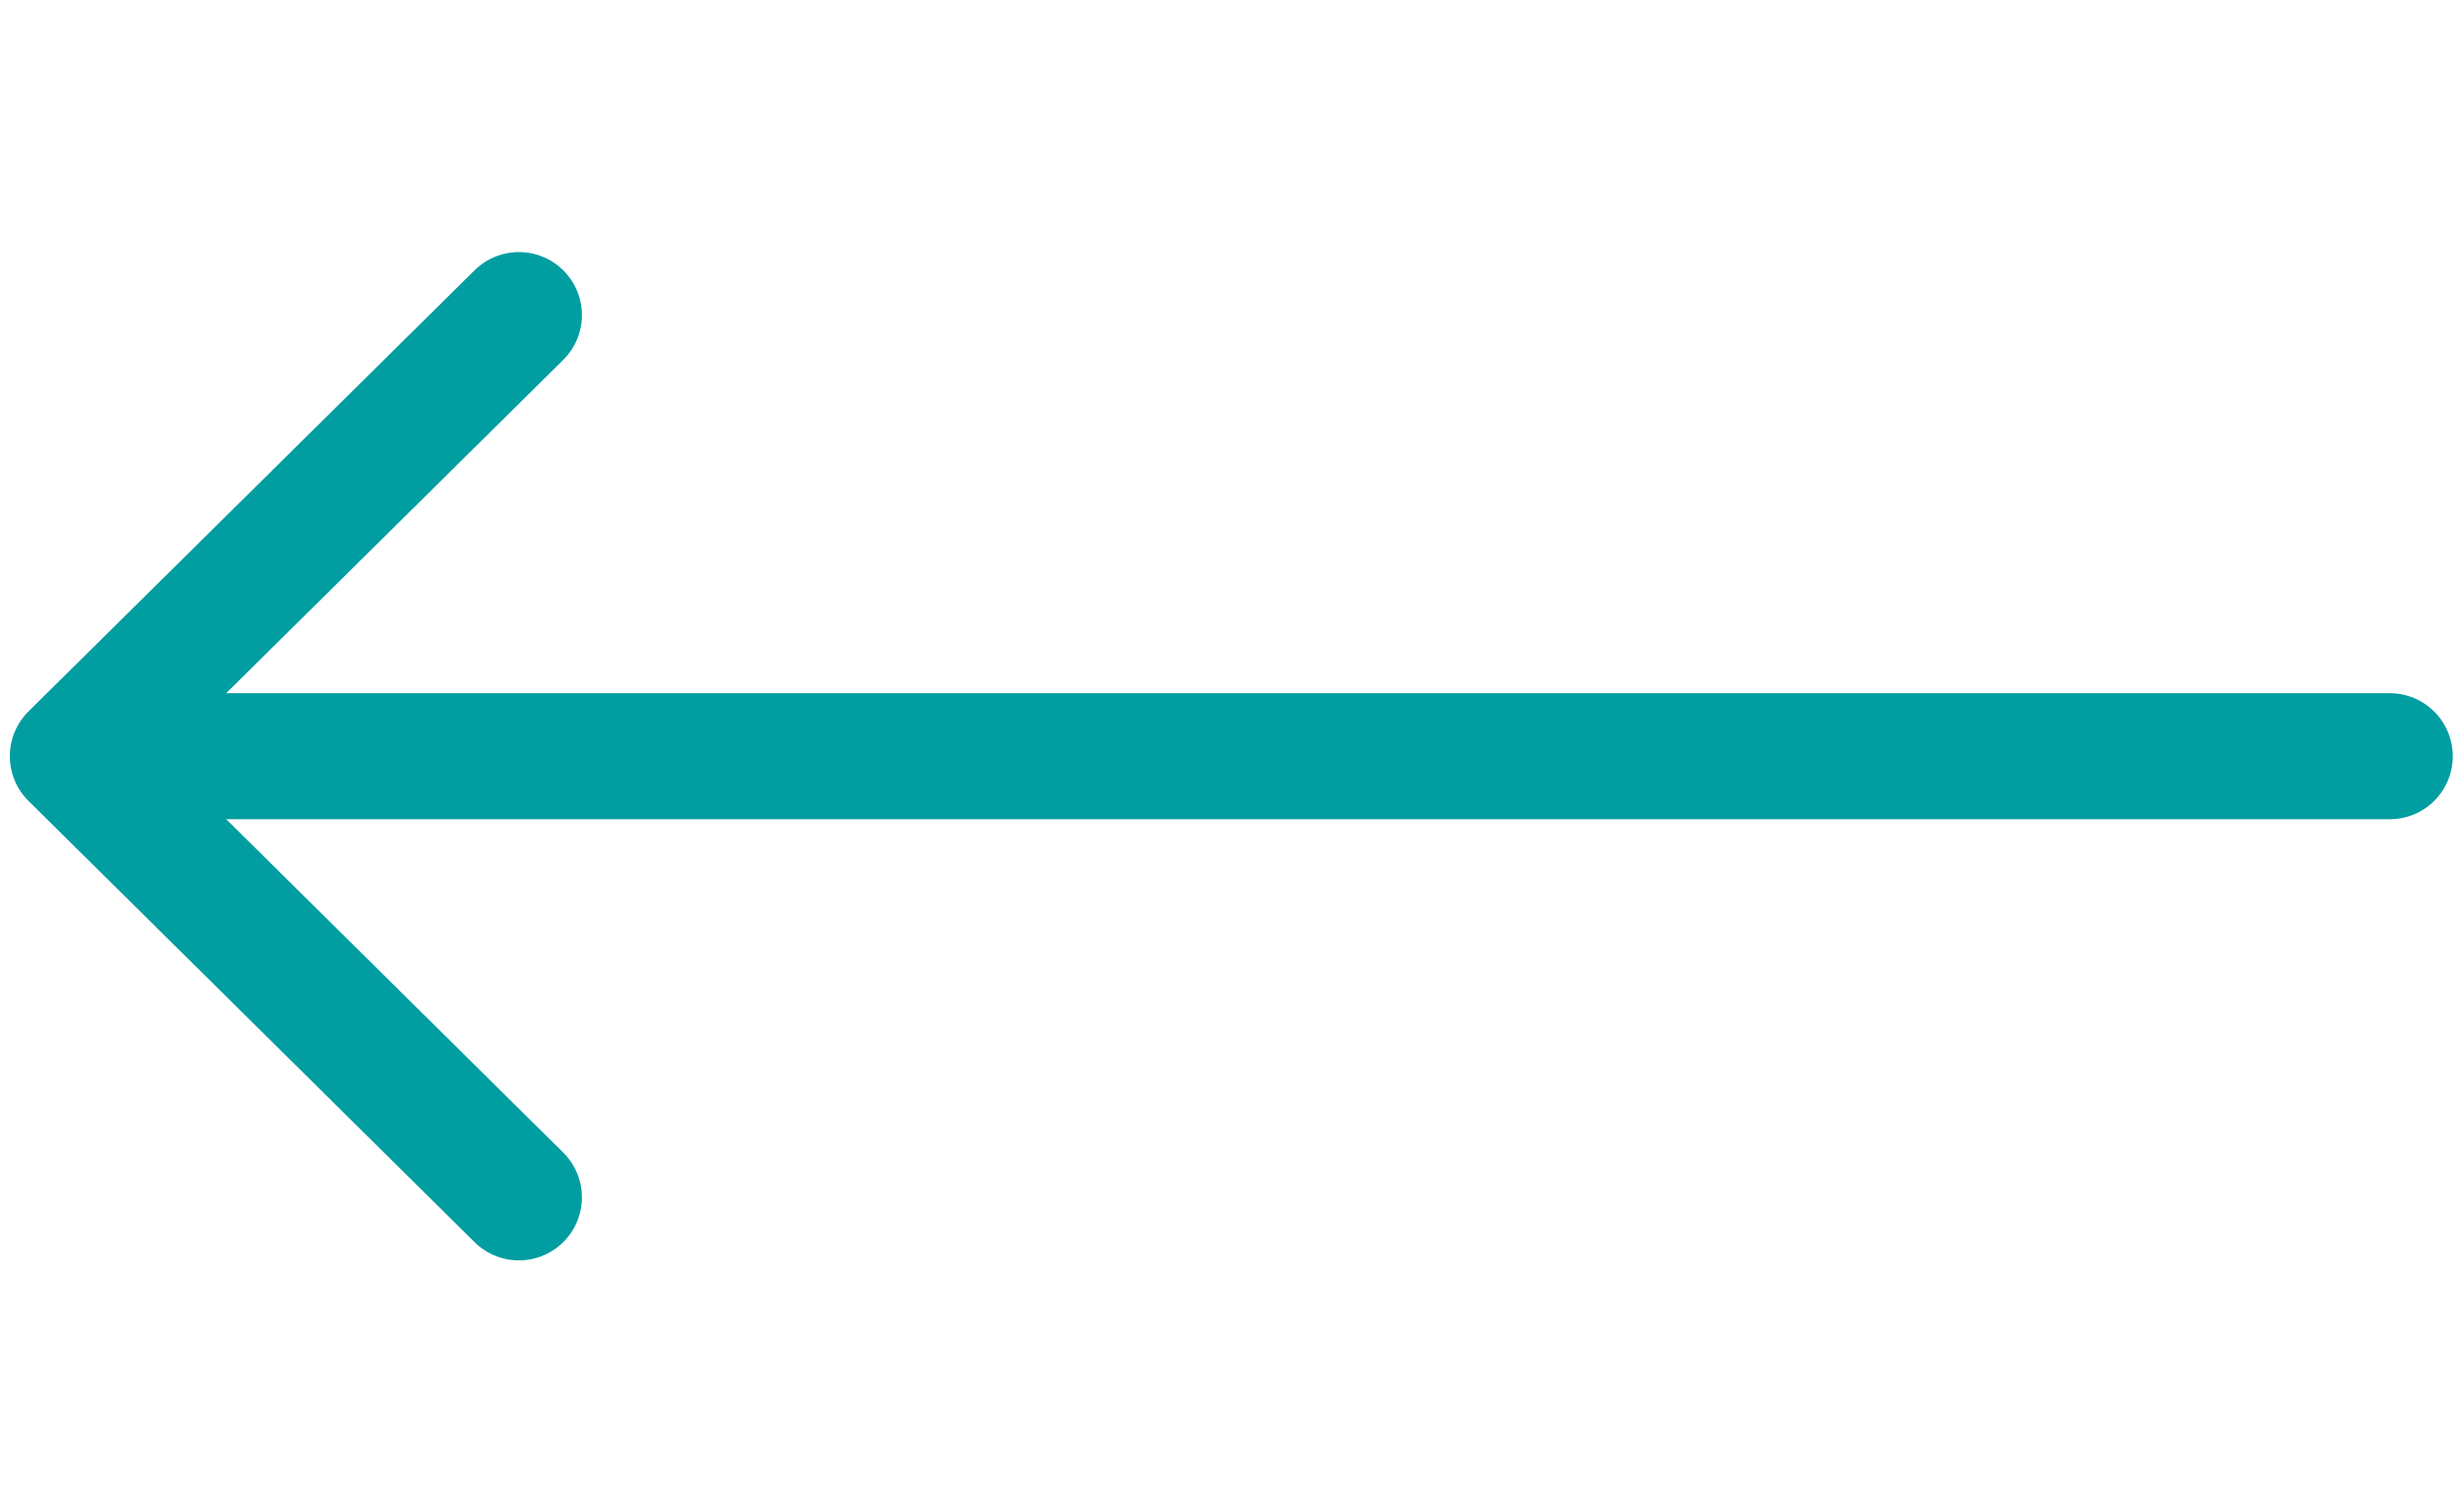 <svg width="39" height="24" viewBox="0 0 39 24" fill="none" xmlns="http://www.w3.org/2000/svg">
<path d="M37.917 12L1.3 12" stroke="#009DA1" stroke-width="2" stroke-linecap="round" stroke-linejoin="round"/>
<path d="M8.233 5L1.156 11.999L8.233 19" stroke="#009DA1" stroke-width="2" stroke-linecap="round" stroke-linejoin="round"/>
</svg>
